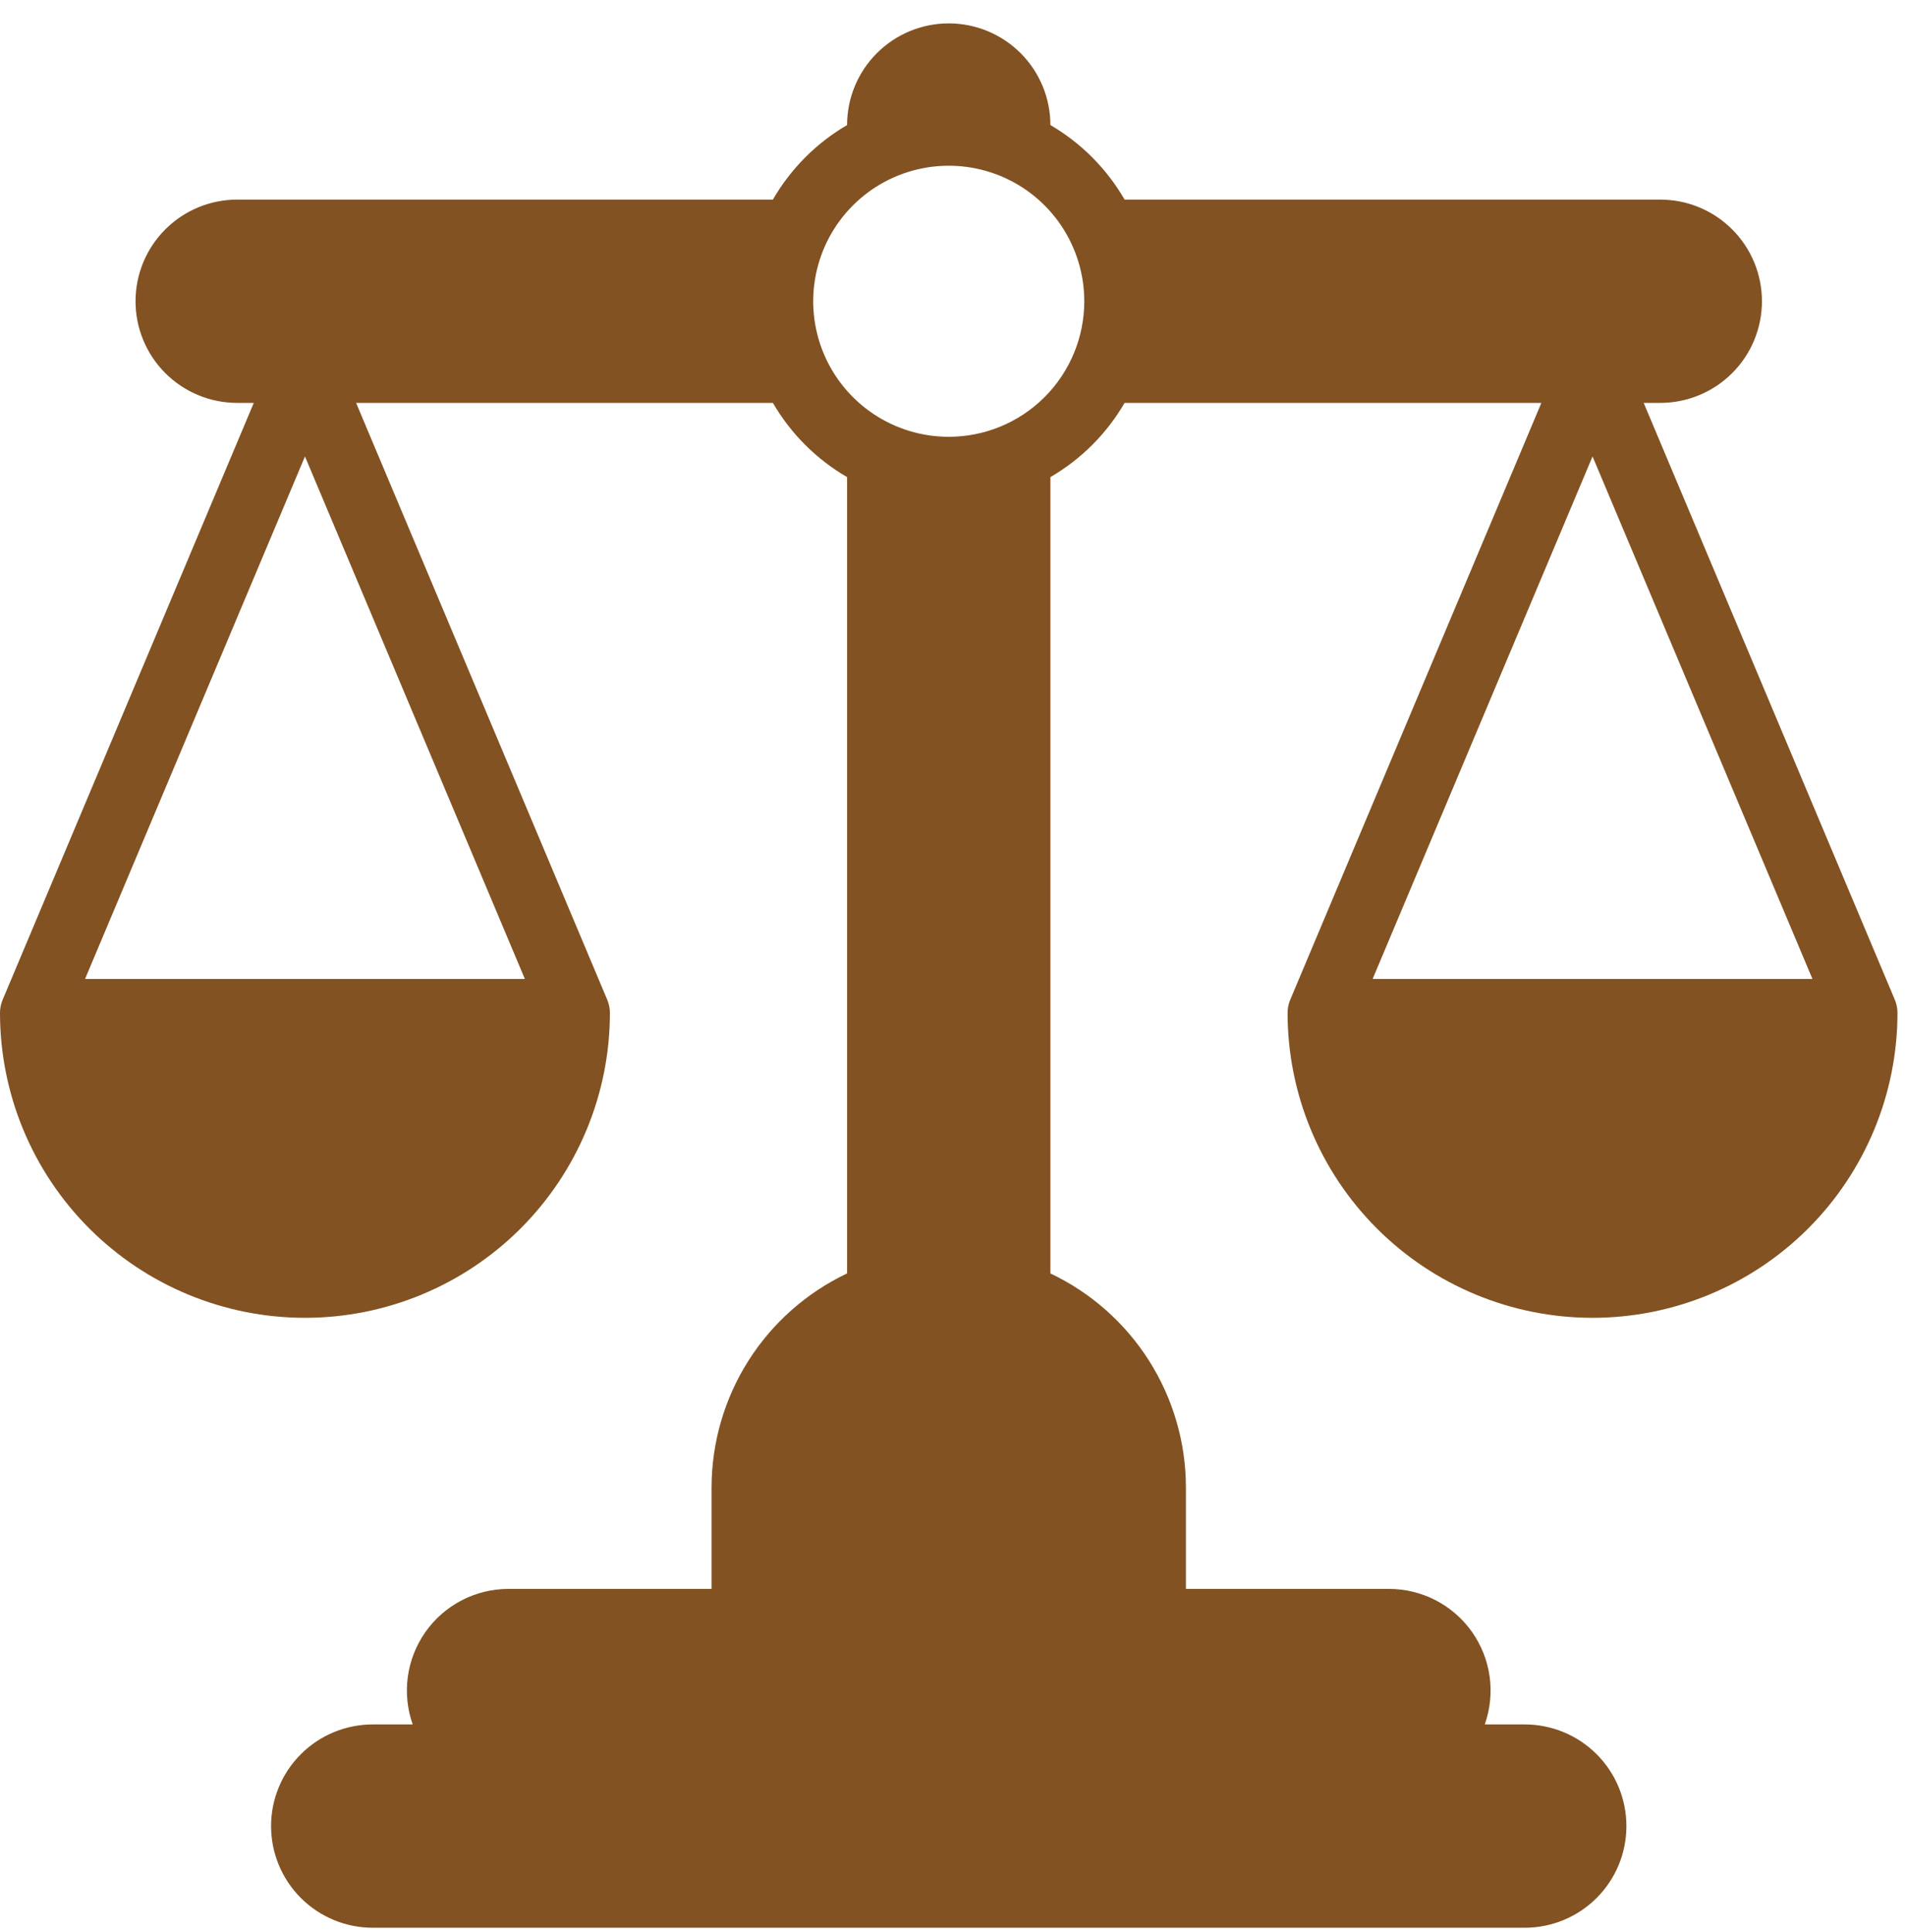 <svg width="74" height="75" viewBox="0 0 74 75" fill="none" xmlns="http://www.w3.org/2000/svg">
<path d="M61.83 51.162C64.97 51.162 67.981 49.914 70.202 47.694C72.422 45.473 73.669 42.462 73.669 39.322C73.669 39.145 73.633 38.971 73.564 38.809L63.816 15.642H64.461C65.507 15.642 66.511 15.226 67.251 14.486C67.992 13.746 68.407 12.742 68.407 11.696C68.407 10.649 67.992 9.645 67.251 8.905C66.511 8.165 65.507 7.749 64.461 7.749H43.662C42.97 6.551 41.977 5.553 40.781 4.855C40.781 3.808 40.365 2.804 39.625 2.064C38.885 1.324 37.881 0.908 36.835 0.908C35.788 0.908 34.784 1.324 34.044 2.064C33.304 2.804 32.888 3.808 32.888 4.855C31.693 5.553 30.7 6.551 30.007 7.749H9.209C8.162 7.749 7.158 8.165 6.418 8.905C5.678 9.645 5.262 10.649 5.262 11.696C5.262 12.742 5.678 13.746 6.418 14.486C7.158 15.226 8.162 15.642 9.209 15.642H9.853L0.105 38.809C0.036 38.971 0 39.145 0 39.322C0 42.462 1.247 45.473 3.468 47.694C5.688 49.914 8.7 51.162 11.84 51.162C14.98 51.162 17.991 49.914 20.212 47.694C22.432 45.473 23.68 42.462 23.68 39.322C23.679 39.145 23.643 38.971 23.574 38.809L13.826 15.642H30.007C30.701 16.836 31.694 17.829 32.888 18.523V49.438C31.317 50.184 29.988 51.359 29.057 52.828C28.126 54.297 27.63 56 27.626 57.739V61.686H19.733C19.102 61.688 18.482 61.84 17.922 62.131C17.363 62.422 16.882 62.843 16.518 63.358C16.155 63.874 15.921 64.468 15.834 65.093C15.748 65.717 15.813 66.353 16.023 66.948H14.471C13.424 66.948 12.42 67.364 11.68 68.104C10.94 68.844 10.524 69.848 10.524 70.894C10.524 71.941 10.94 72.945 11.68 73.685C12.42 74.425 13.424 74.841 14.471 74.841H59.199C60.245 74.841 61.249 74.425 61.989 73.685C62.73 72.945 63.145 71.941 63.145 70.894C63.145 69.848 62.73 68.844 61.989 68.104C61.249 67.364 60.245 66.948 59.199 66.948H57.646C57.856 66.353 57.921 65.717 57.835 65.093C57.749 64.468 57.514 63.874 57.151 63.358C56.788 62.843 56.306 62.422 55.747 62.131C55.188 61.84 54.567 61.688 53.937 61.686H46.043V57.739C46.04 56 45.544 54.297 44.612 52.828C43.681 51.359 42.353 50.184 40.781 49.438V18.523C41.975 17.829 42.968 16.836 43.662 15.642H59.843L50.095 38.809C50.026 38.971 49.99 39.145 49.99 39.322C49.99 42.462 51.237 45.473 53.458 47.694C55.678 49.914 58.69 51.162 61.83 51.162ZM3.302 38.006L11.84 17.721L20.378 38.006H3.302ZM36.835 16.958C35.794 16.958 34.777 16.649 33.911 16.071C33.046 15.493 32.371 14.671 31.973 13.71C31.575 12.748 31.471 11.69 31.674 10.669C31.877 9.648 32.378 8.711 33.114 7.975C33.85 7.239 34.787 6.738 35.808 6.535C36.829 6.332 37.887 6.436 38.849 6.834C39.81 7.232 40.632 7.907 41.21 8.772C41.788 9.638 42.097 10.655 42.097 11.696C42.097 13.091 41.542 14.43 40.556 15.417C39.569 16.404 38.23 16.958 36.835 16.958ZM53.292 38.006L61.83 17.721L70.368 38.006H53.292Z" fill="#835222"/>
</svg>
